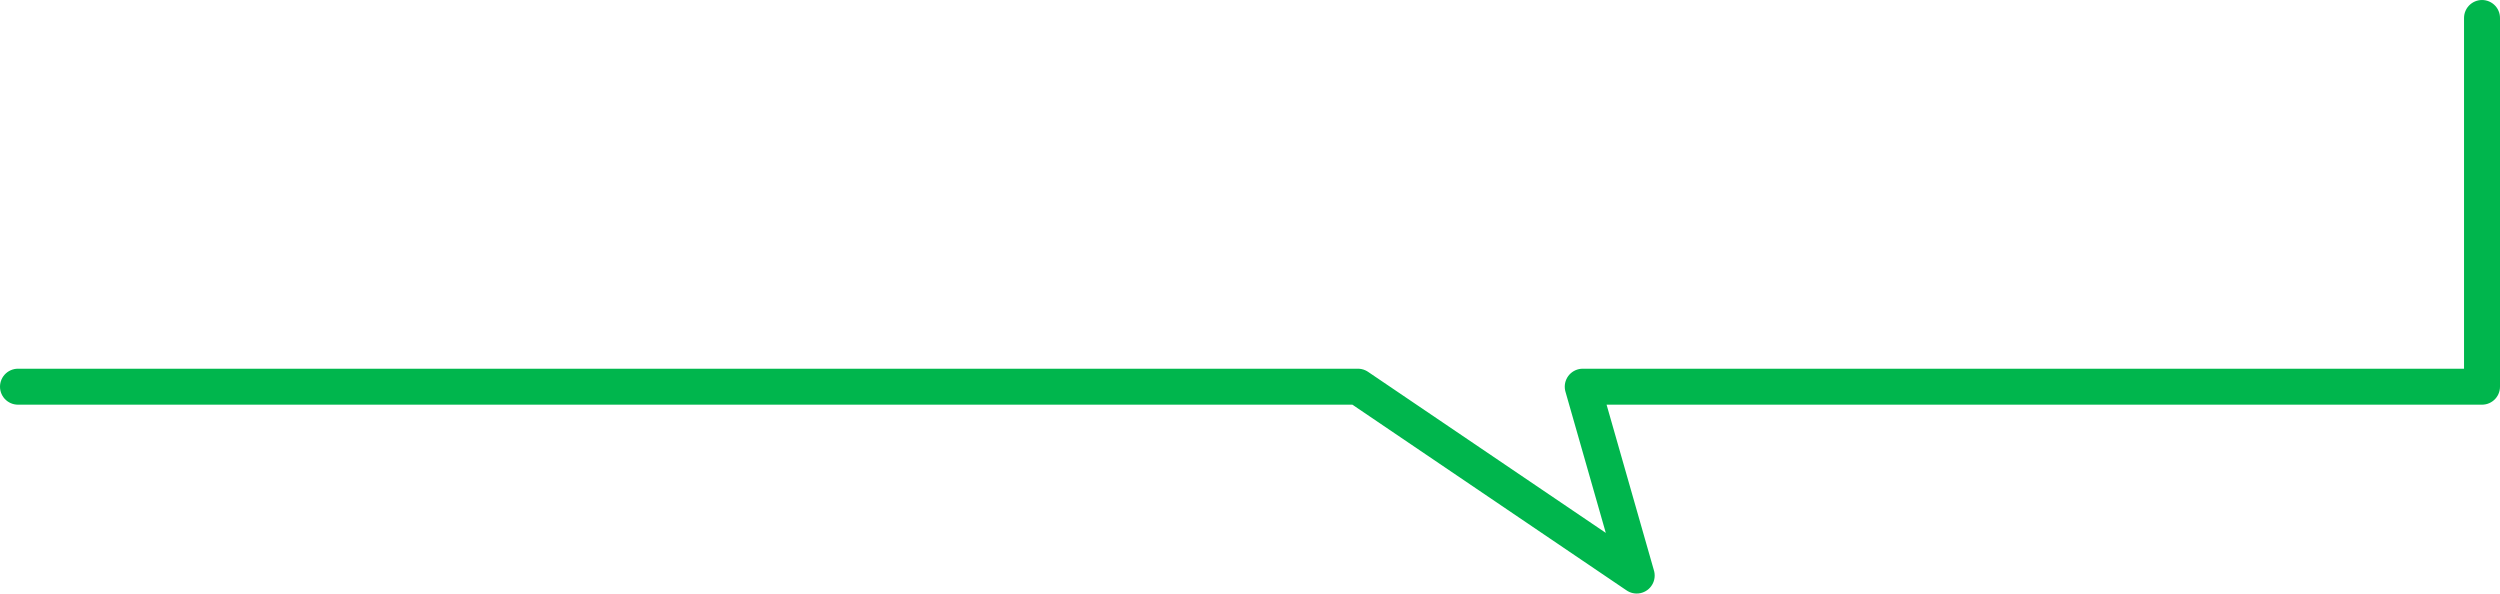 <svg xmlns="http://www.w3.org/2000/svg" xmlns:xlink="http://www.w3.org/1999/xlink" width="278" height="66.03" viewBox="0 0 278 66.03">
  <defs>
    <style>
      .cls-1 {
        fill: none;
        stroke: #00b64d;
        stroke-linecap: round;
        stroke-linejoin: round;
        stroke-width: 4px;
        fill-rule: evenodd;
        filter: url(#filter);
      }
    </style>
    <filter id="filter" x="1727" y="2696" width="278" height="66.03" filterUnits="userSpaceOnUse">
      <feFlood result="flood" flood-color="#00b64d"/>
      <feComposite result="composite" operator="in" in2="SourceGraphic"/>
      <feBlend result="blend" in2="SourceGraphic"/>
    </filter>
  </defs>
  <g transform="translate(-1727 -2696)" style="fill: none; filter: url(#filter)">
    <path id="speech-ball-straight-line" class="cls-1" d="M1729,2739h149l31,21-6-21h100v-41" style="stroke: inherit; filter: none; fill: inherit"/>
  </g>
  <use transform="translate(-1727 -2696)" xlink:href="#speech-ball-straight-line" style="stroke: #00b64d; filter: none; fill: none"/>
</svg>
